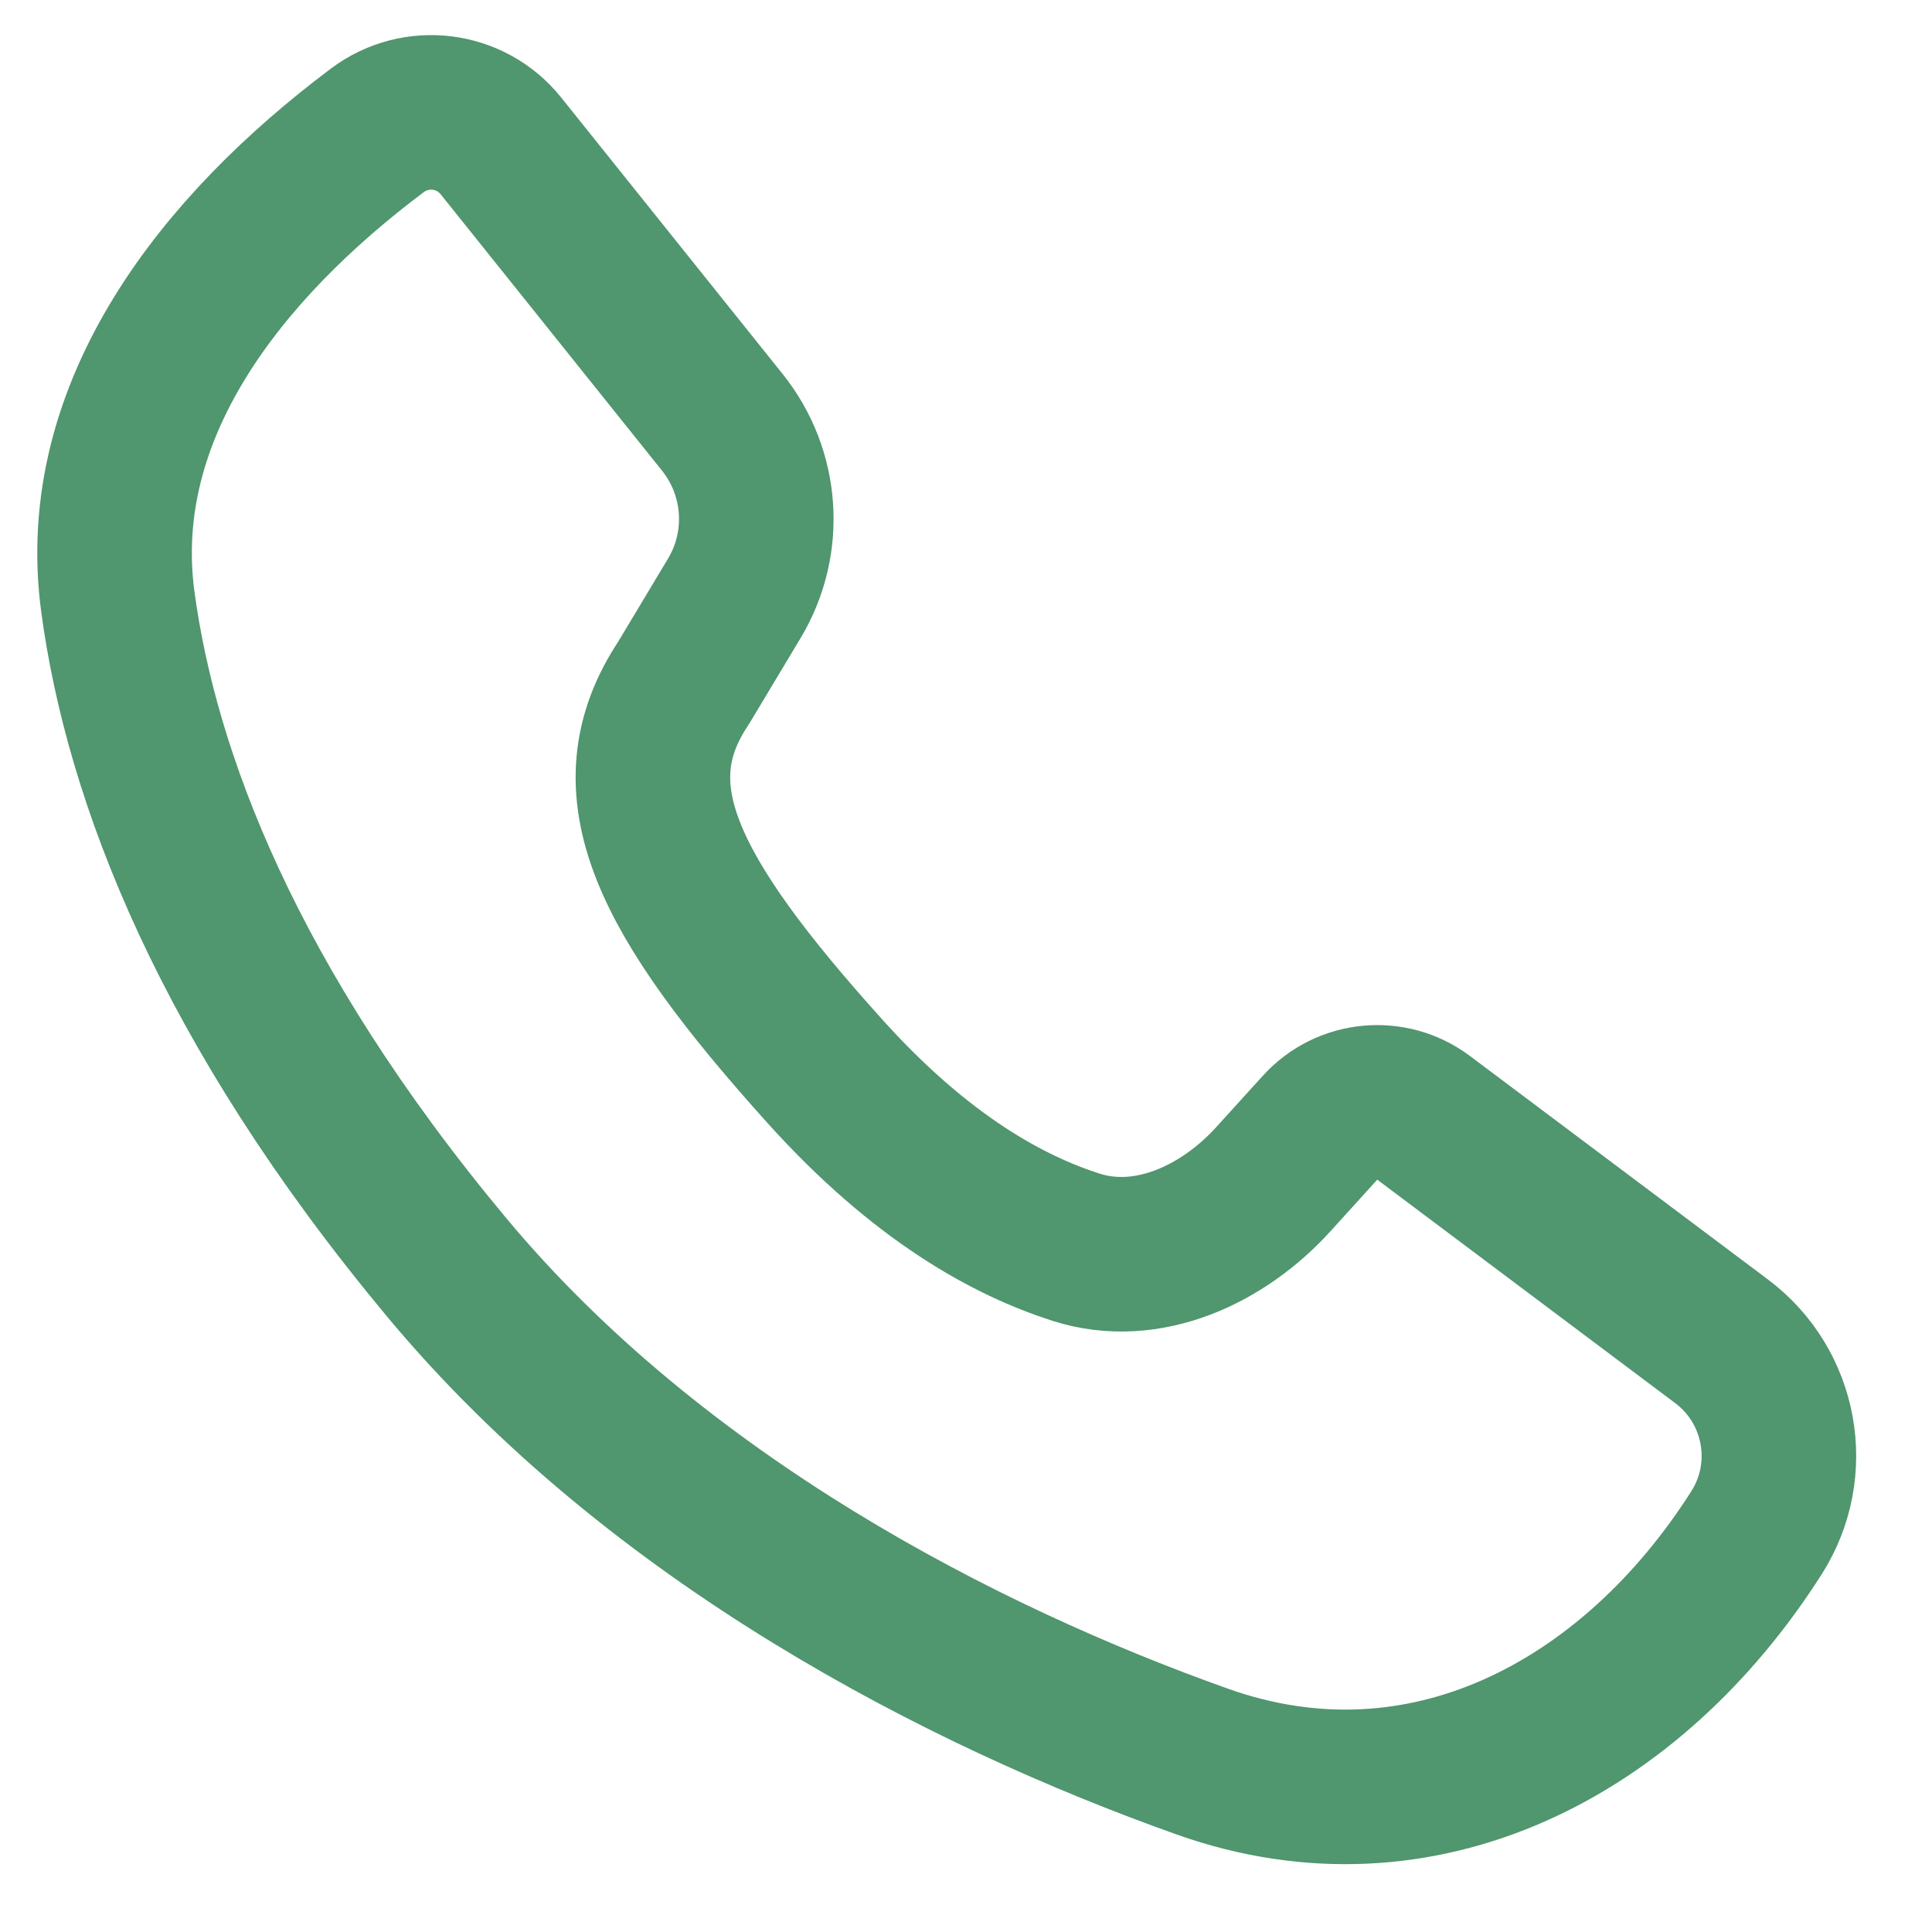<svg width="25" height="25" viewBox="0 0 25 25" fill="none" xmlns="http://www.w3.org/2000/svg">
<path d="M5.781 16.401C2.94 12.992 1.829 10.043 1.525 7.788C1.19 5.304 2.879 3.189 4.884 1.686C5.384 1.311 6.091 1.4 6.482 1.888L9.347 5.465C9.87 6.118 9.932 7.027 9.501 7.744L8.846 8.836C7.932 10.207 8.617 11.577 10.674 13.862C11.928 15.256 13.061 15.863 13.927 16.14C14.848 16.433 15.825 15.976 16.475 15.261L17.082 14.592C17.429 14.21 18.009 14.155 18.422 14.465L22.278 17.357C23.052 17.938 23.249 19.017 22.729 19.834C21.111 22.377 18.402 23.805 15.561 22.796C12.46 21.694 8.501 19.665 5.781 16.401Z" stroke="#50966E" stroke-width="2" stroke-linecap="round" stroke-linejoin="round"/>
</svg>
